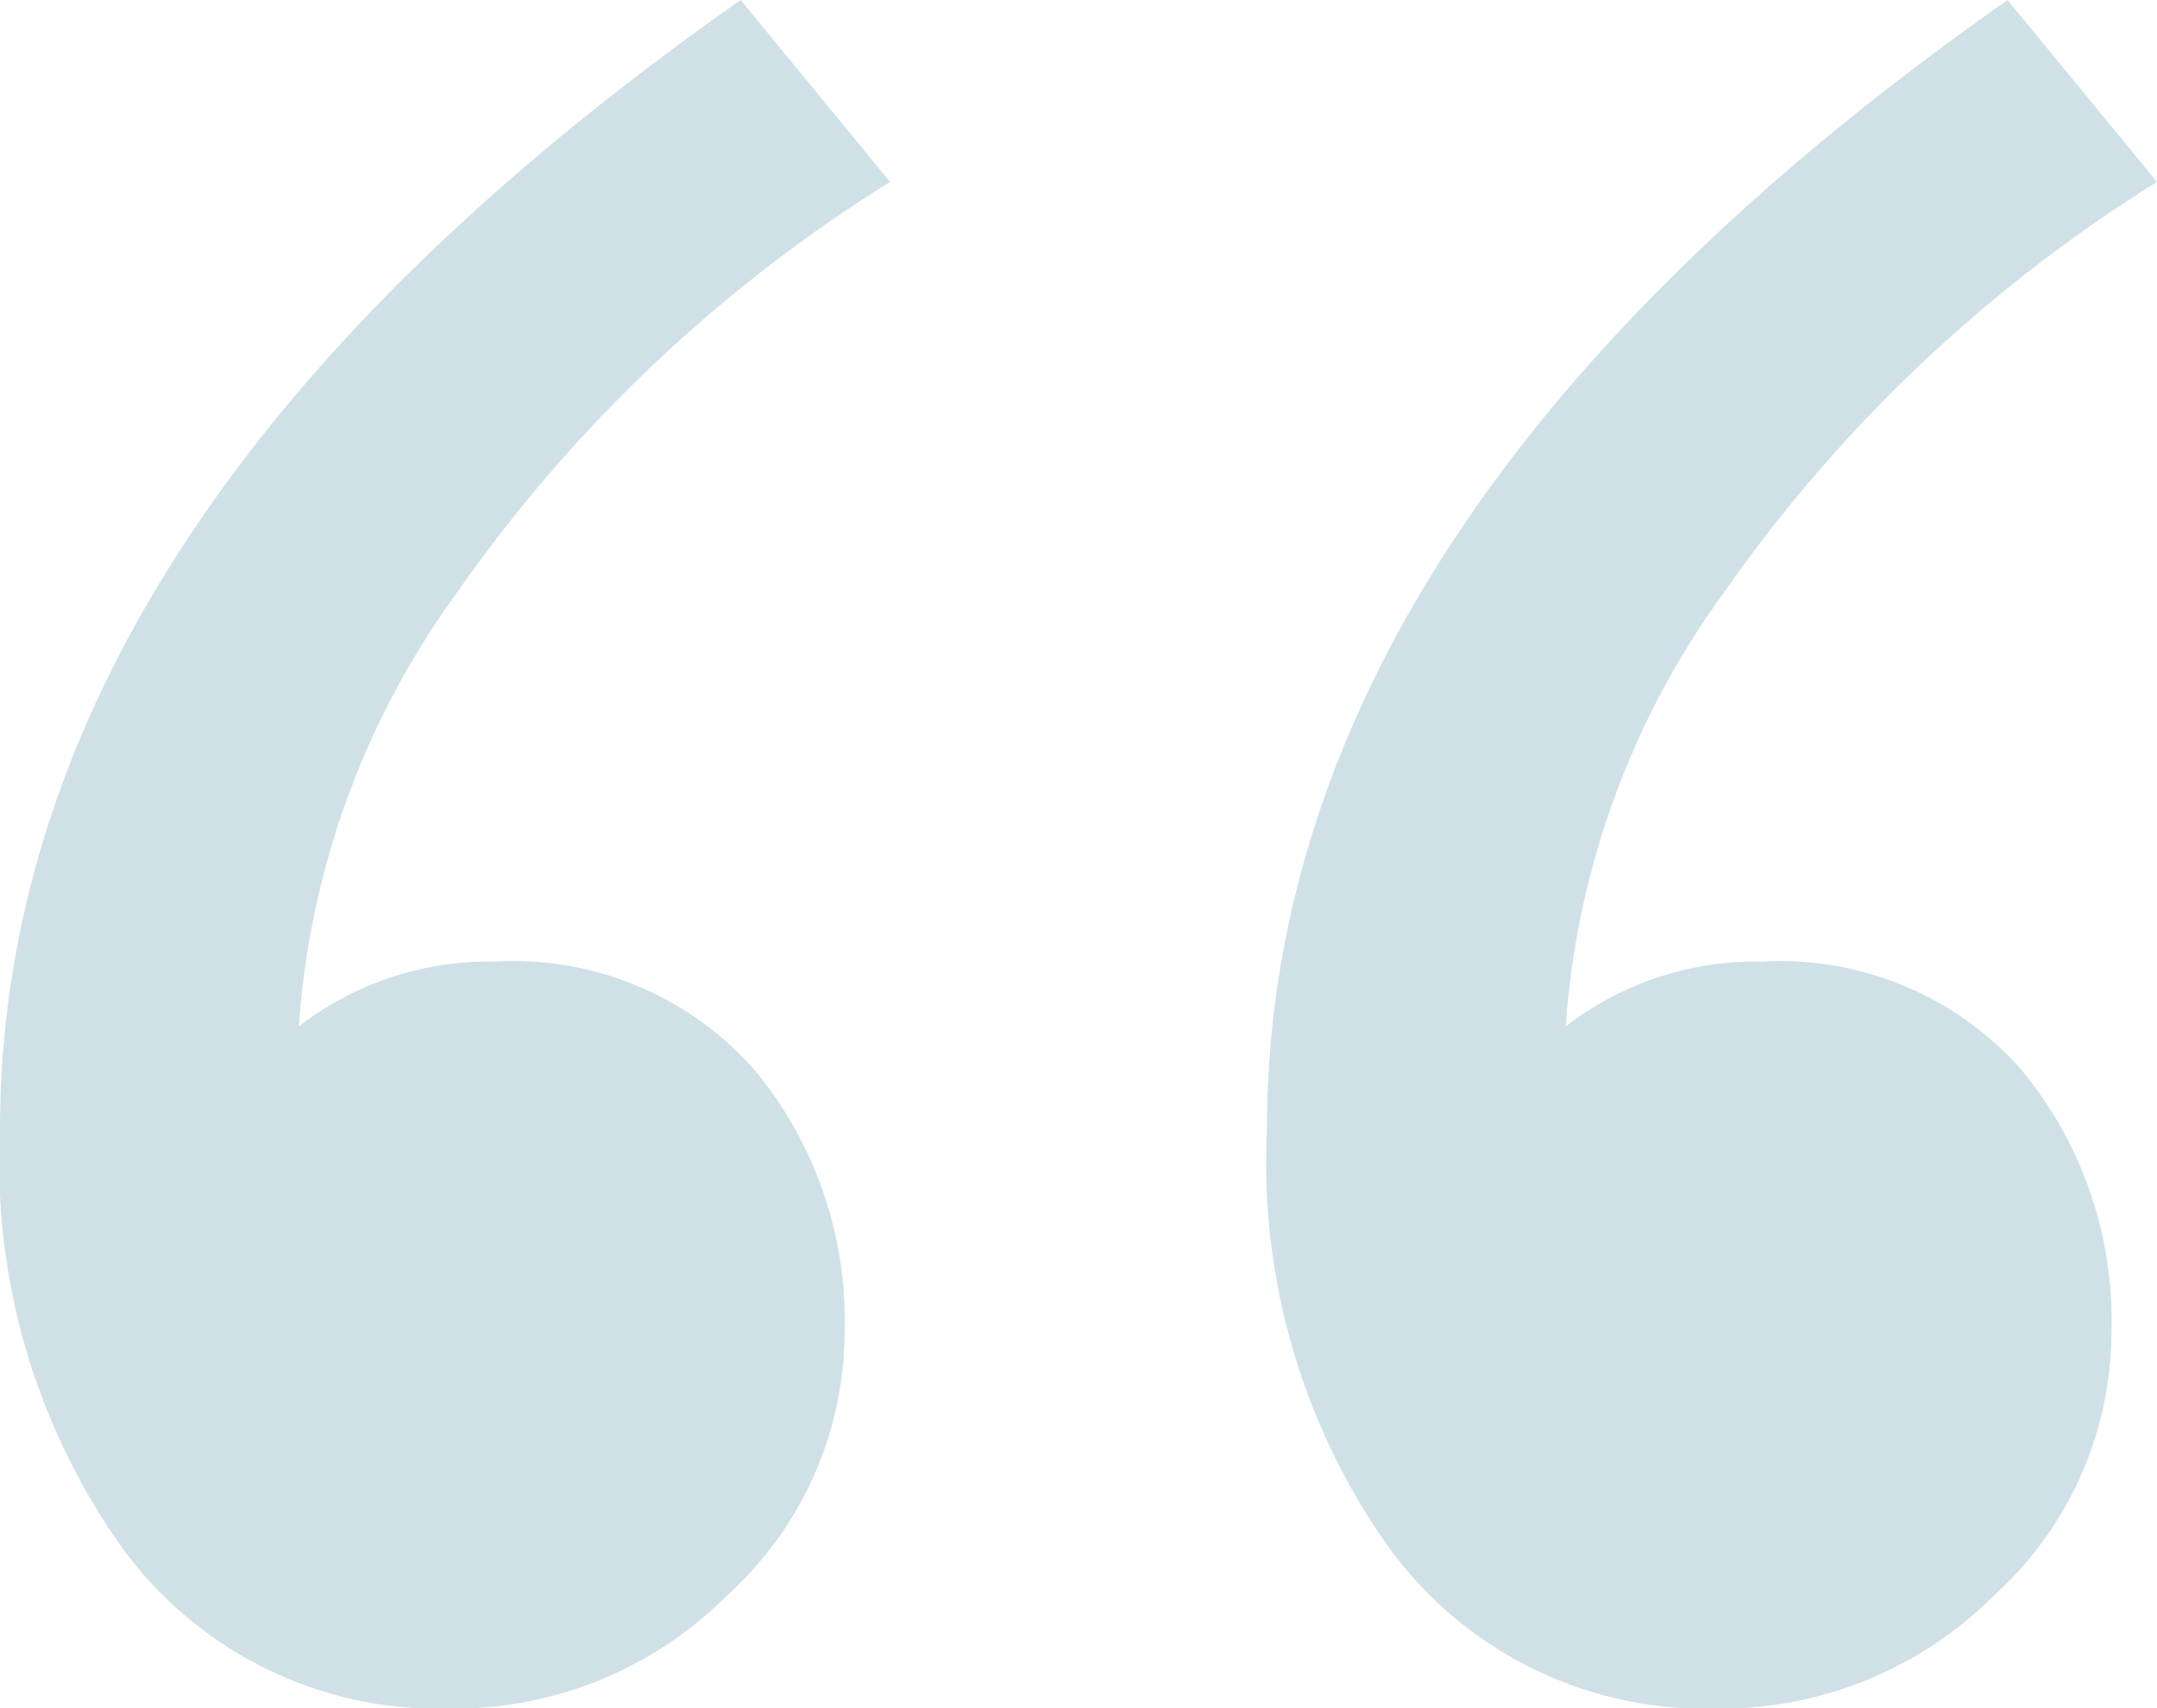 <?xml version="1.0" encoding="UTF-8"?>
<svg xmlns="http://www.w3.org/2000/svg" width="40" height="31.687" viewBox="0 0 40 31.687">
  <path id="quote_marks" data-name="quote marks" d="M16.8-201.936q0-11.325,13.735-20.964l2.771,3.374a27.544,27.544,0,0,0-8.012,7.59,15.475,15.475,0,0,0-2.952,8.072,5.764,5.764,0,0,1,3.614-1.2,5.971,5.971,0,0,1,4.819,1.988,7.284,7.284,0,0,1,1.687,4.88,6.611,6.611,0,0,1-2.169,4.88,7.172,7.172,0,0,1-5.181,2.108,7.257,7.257,0,0,1-6.024-2.952A12.332,12.332,0,0,1,16.8-201.936Zm23.494,0q0-11.325,13.735-20.964l2.771,3.374a27.544,27.544,0,0,0-8.012,7.59,15.475,15.475,0,0,0-2.952,8.072,5.764,5.764,0,0,1,3.614-1.2,5.971,5.971,0,0,1,4.819,1.988,7.284,7.284,0,0,1,1.687,4.88,6.611,6.611,0,0,1-2.169,4.88,7.172,7.172,0,0,1-5.181,2.108,7.257,7.257,0,0,1-6.024-2.952A12.332,12.332,0,0,1,40.294-201.936Z" transform="translate(-16.8 222.9)" fill="#b9d3dc" opacity="0.69"></path>
</svg>
